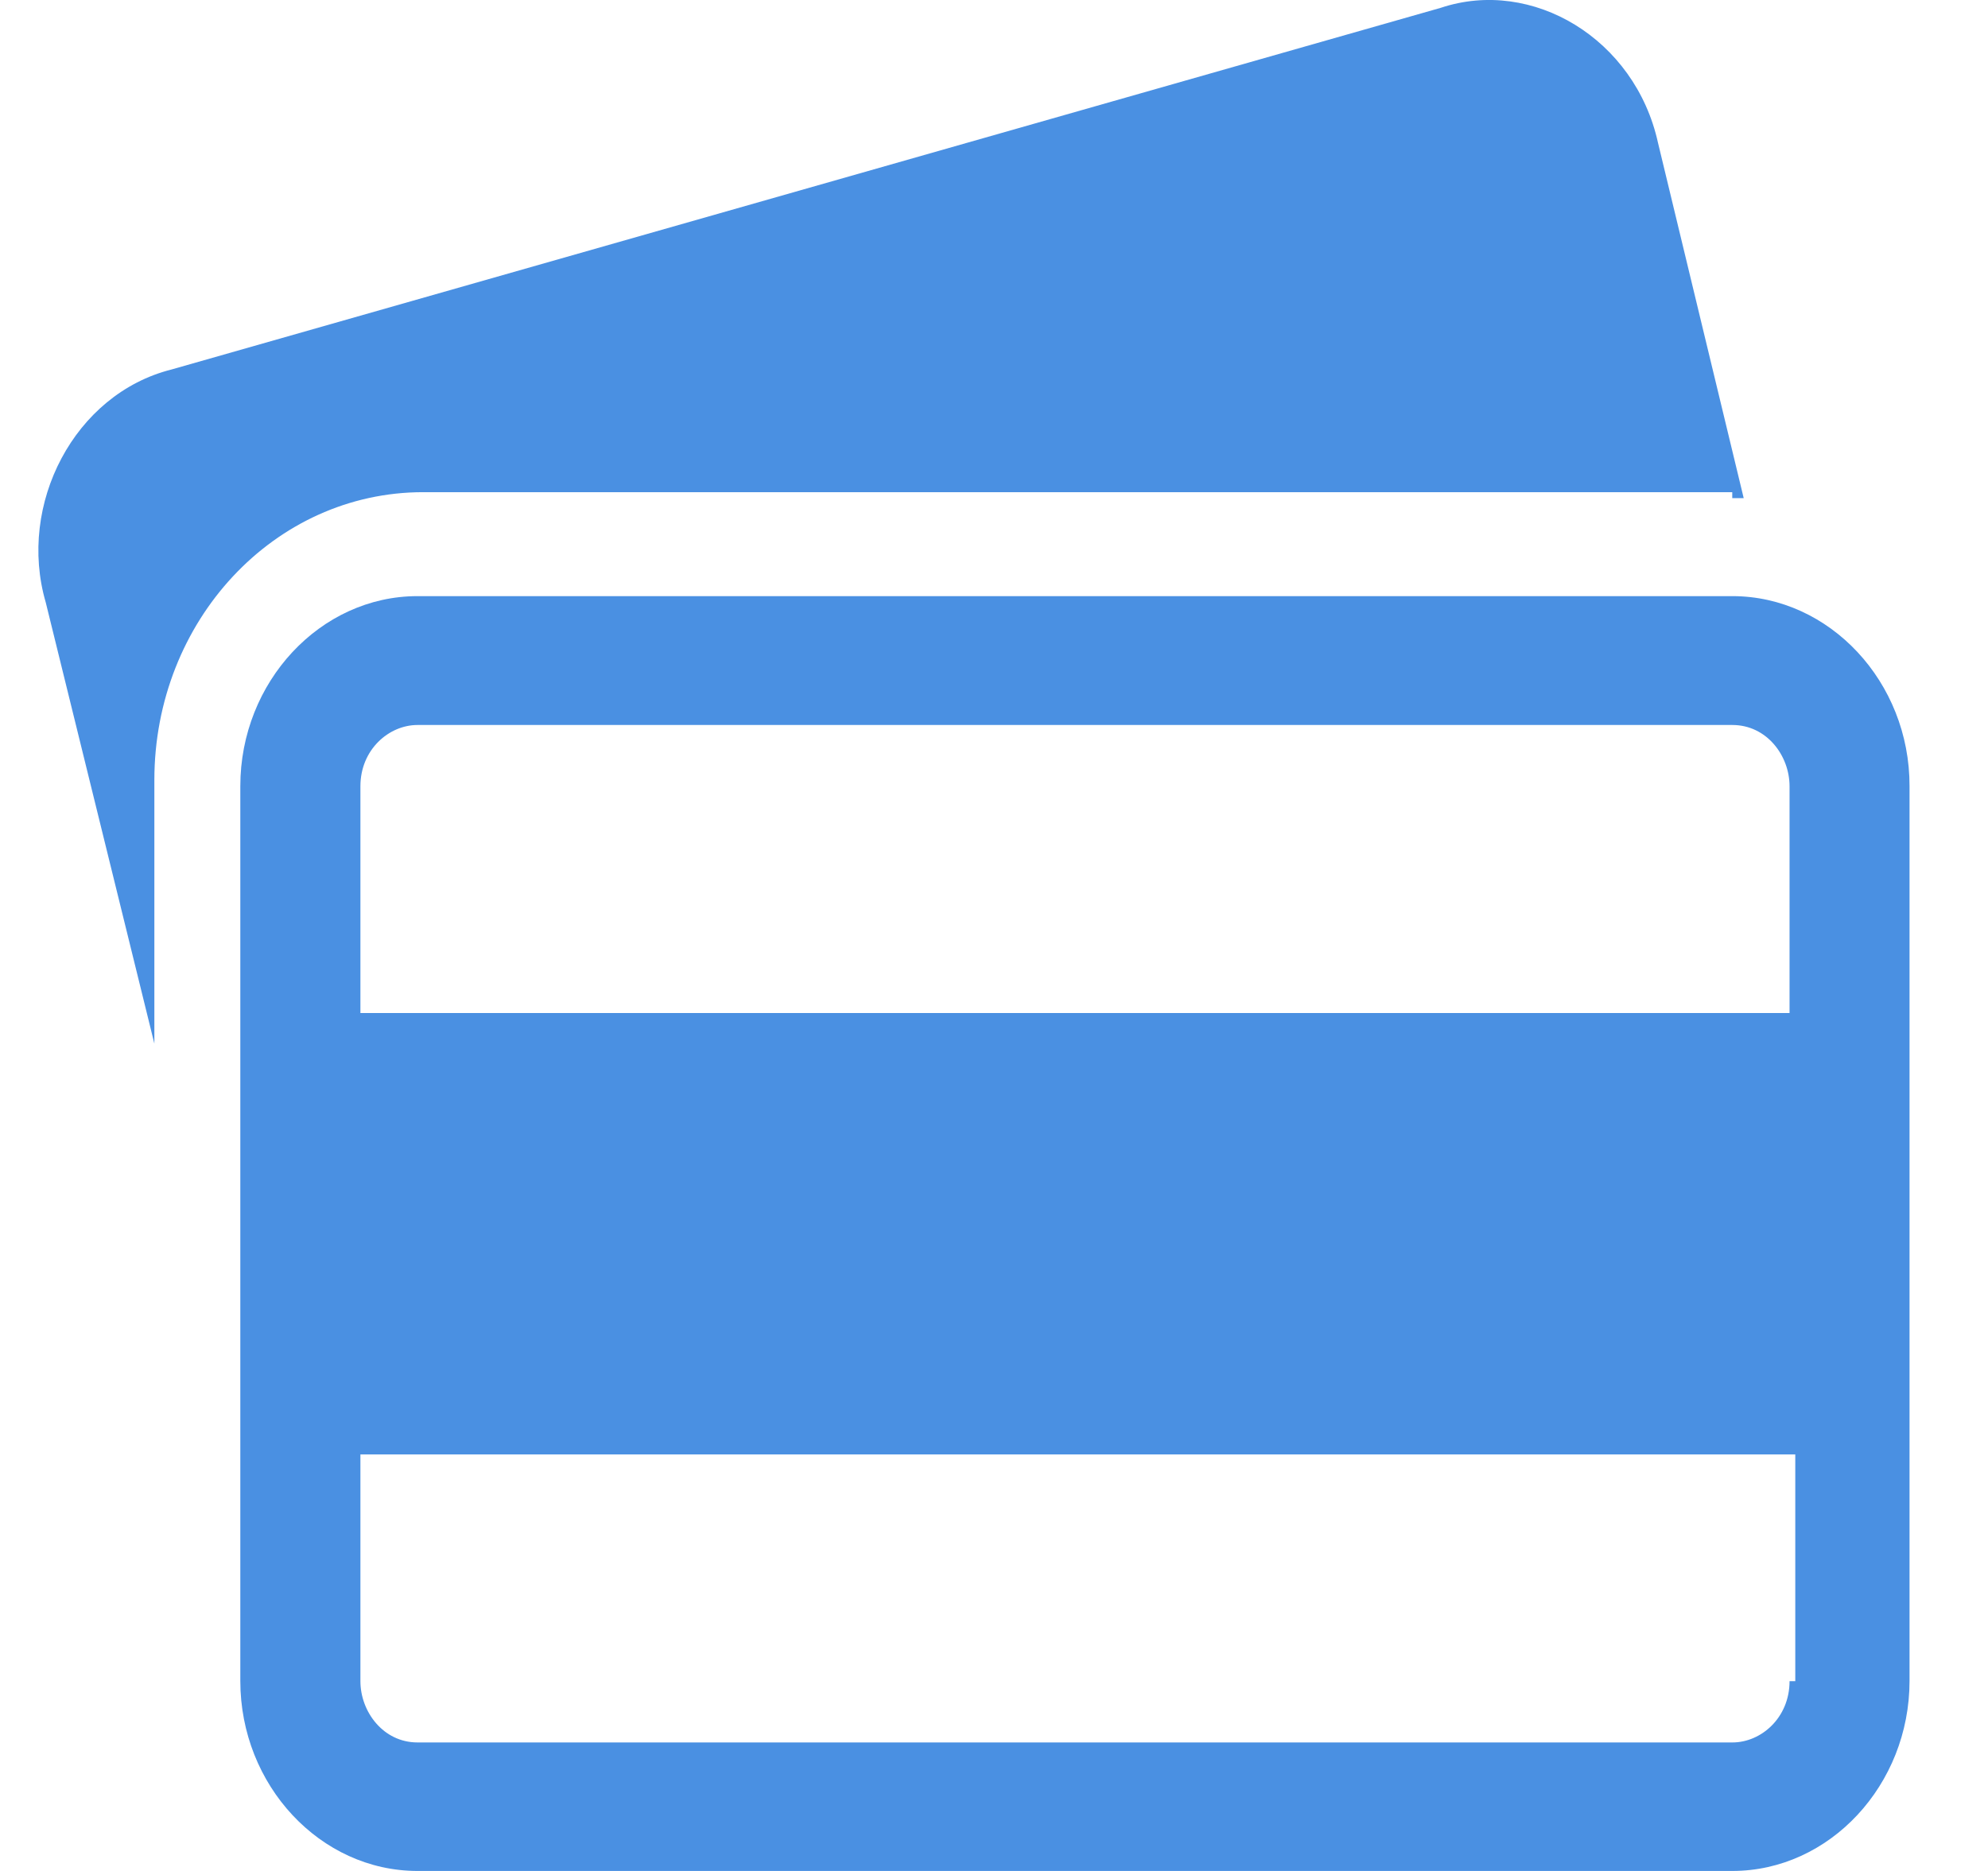 <svg width="17" height="16" viewBox="0 0 17 16" fill="none" xmlns="http://www.w3.org/2000/svg">
<path fill-rule="evenodd" clip-rule="evenodd" d="M14.911 4.26H14.813V4.209H3.618C2.346 4.209 1.32 5.309 1.32 6.671V8.925L0.391 5.151C0.147 4.313 0.636 3.369 1.466 3.16L12.32 0.067C13.102 -0.194 13.982 0.33 14.178 1.221L14.911 4.26ZM3.57 5.098H14.814C15.645 5.098 16.331 5.832 16.329 6.723V14.375C16.329 15.265 15.645 16 14.814 16H3.57C2.739 16 2.055 15.267 2.055 14.375V6.723C2.055 5.832 2.739 5.098 3.57 5.098ZM14.815 14.901C15.059 14.901 15.303 14.691 15.303 14.377H15.352V12.438H3.082V14.377C3.082 14.638 3.277 14.901 3.57 14.901H14.815ZM3.082 8.663H15.303V6.724C15.303 6.462 15.108 6.2 14.814 6.2H3.57C3.326 6.2 3.082 6.41 3.082 6.724V8.663Z" fill="#4A90E2"/>
</svg>
